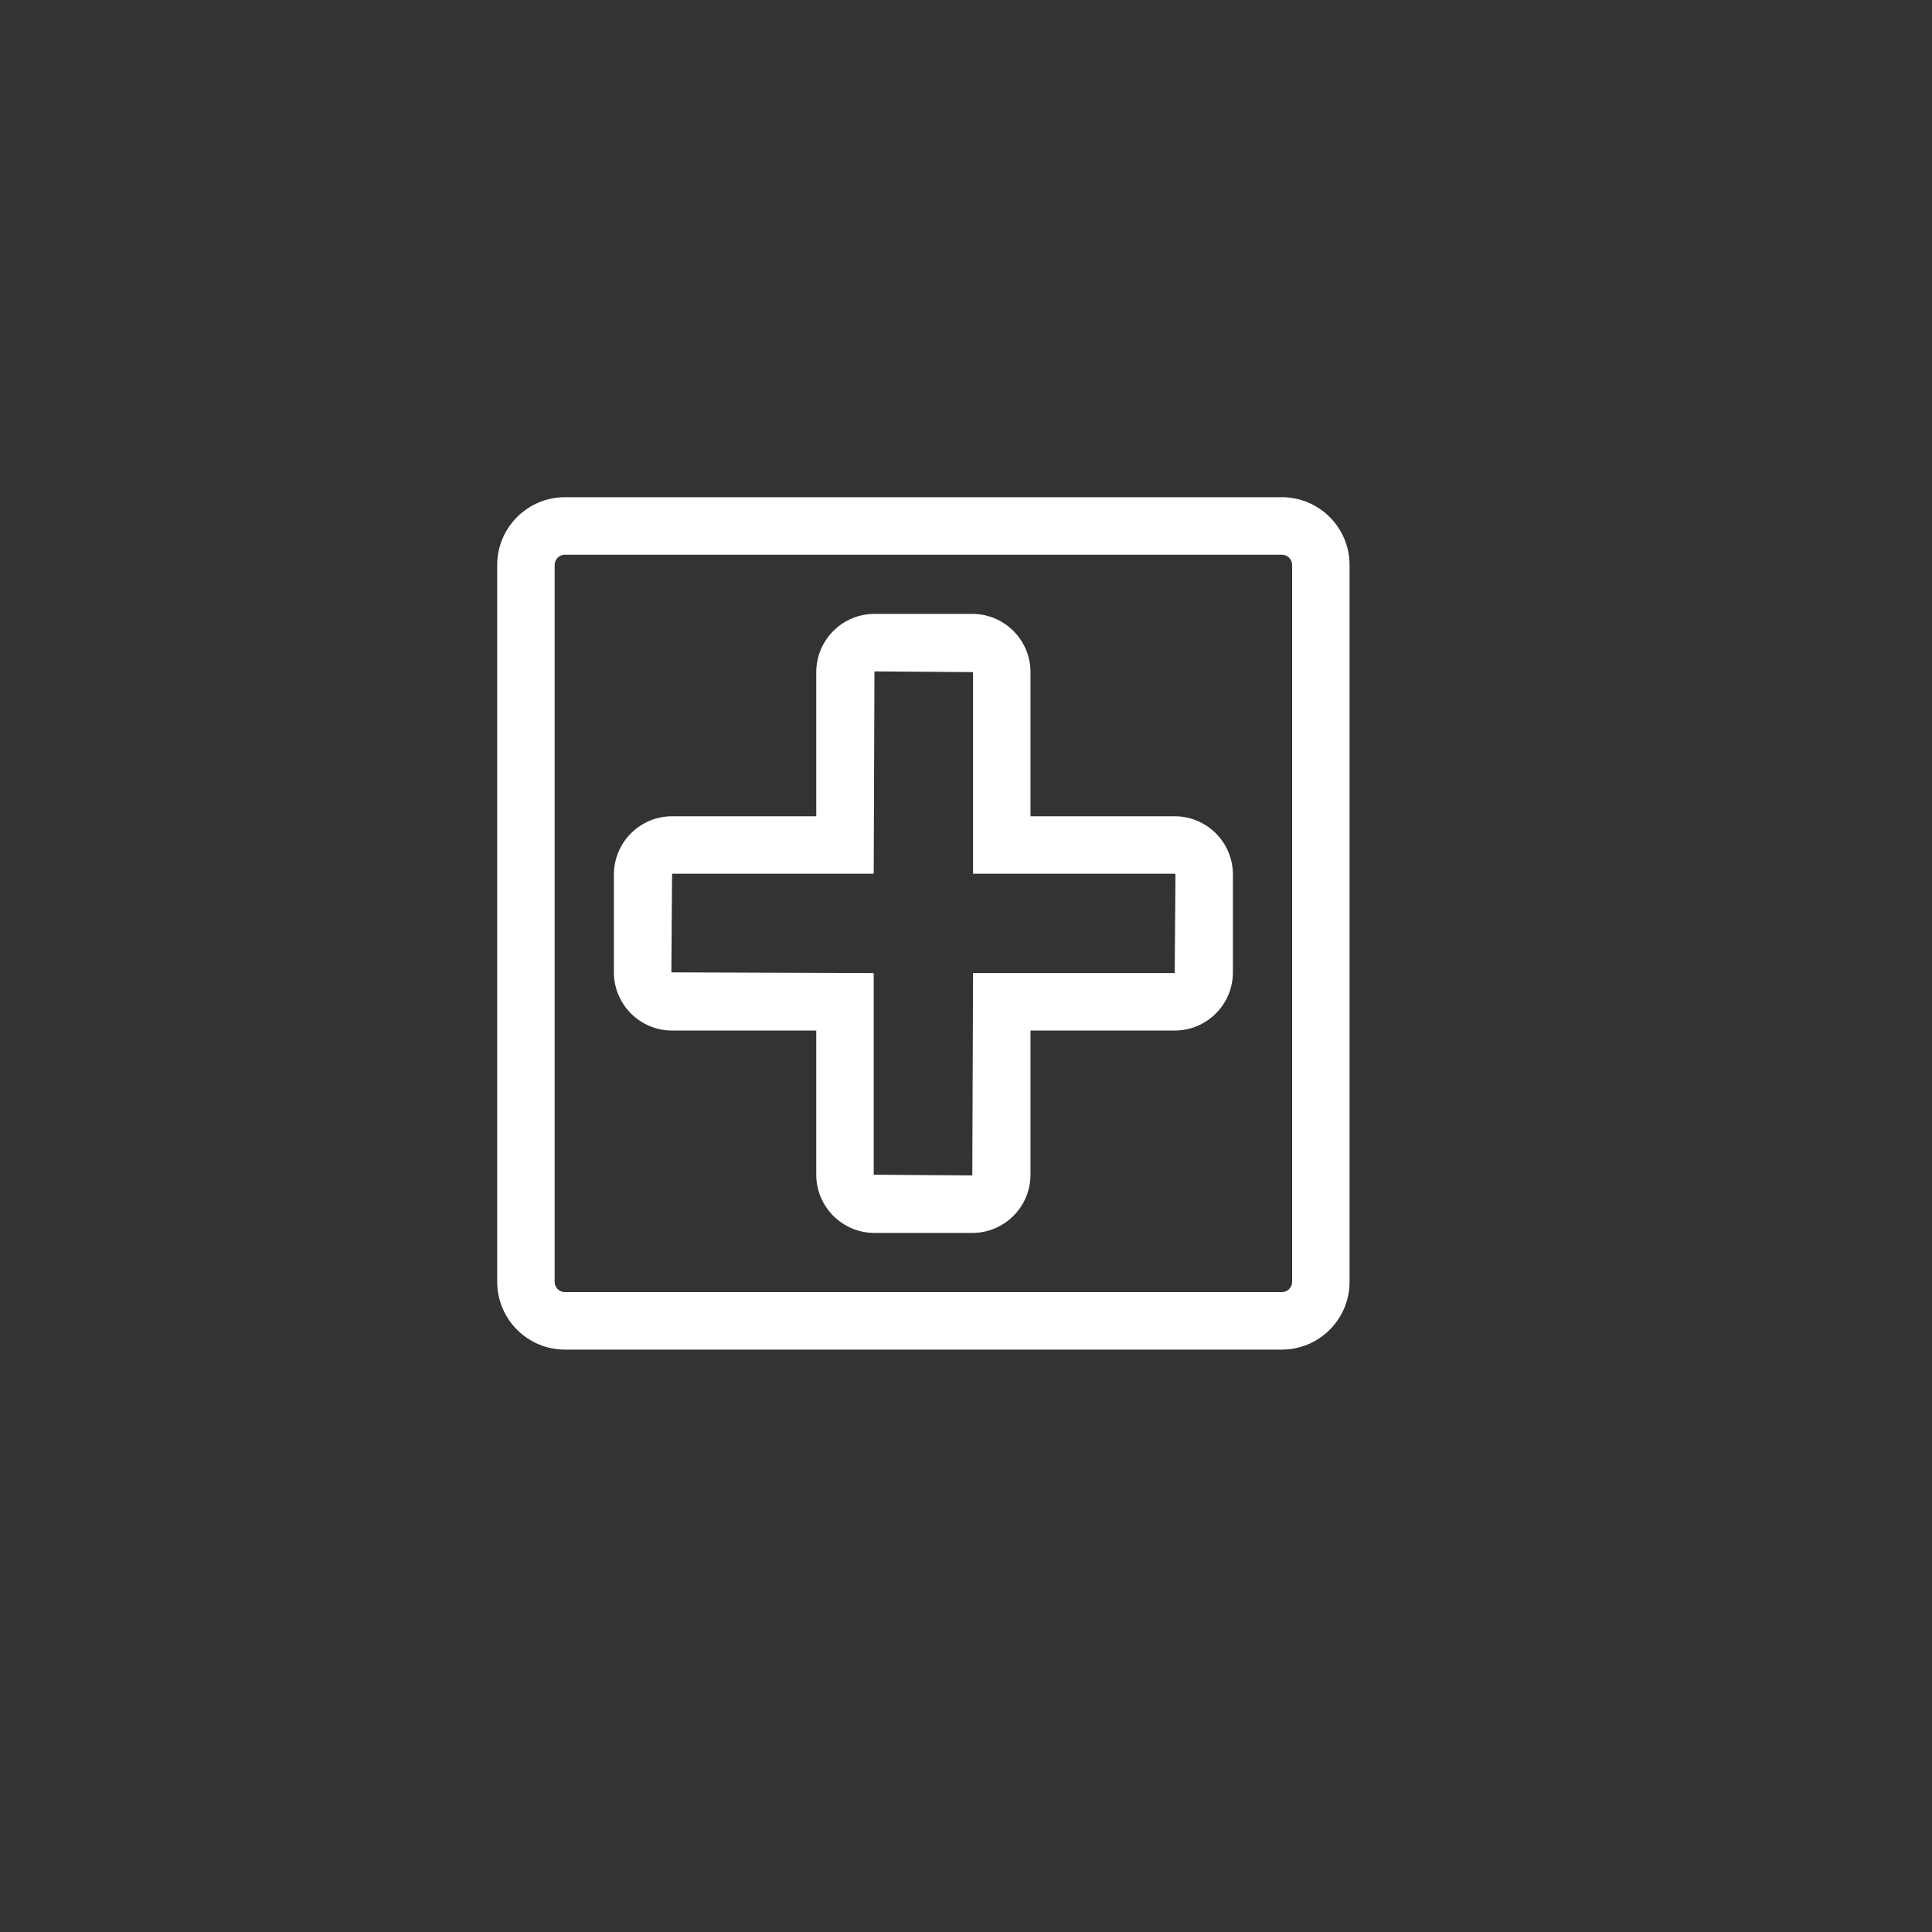 <svg width="136" height="136" viewBox="0 0 136 136" fill="none" xmlns="http://www.w3.org/2000/svg">
<rect x="0" y="0" width="136" height="136" fill="#333333" stroke="none"/>
<path fill-rule="evenodd" clip-rule="evenodd" d="M39.768 95.003H90.235C92.863 95.003 95 92.865 95 90.235V39.768C95 37.139 92.863 35 90.235 35H39.768C37.137 35 35 37.139 35 39.768V90.235C35 92.865 37.137 95.003 39.768 95.003ZM39.044 39.768C39.044 39.37 39.37 39.047 39.768 39.047H90.235C90.634 39.047 90.957 39.37 90.957 39.768V90.235C90.957 90.634 90.634 90.957 90.235 90.957H39.768C39.37 90.957 39.044 90.634 39.044 90.235V39.768ZM61.556 86.79H68.444C70.703 86.79 72.54 84.952 72.54 82.693V72.544H82.692C84.951 72.544 86.788 70.706 86.788 68.447V61.558C86.788 59.298 84.951 57.46 82.692 57.46H72.54V47.312C72.54 45.053 70.703 43.214 68.444 43.214H61.556C59.297 43.214 57.46 45.053 57.46 47.312V57.46H47.308C45.049 57.46 43.215 59.298 43.215 61.558V68.447C43.215 70.706 45.049 72.544 47.308 72.544H57.46V82.693C57.46 84.952 59.297 86.79 61.556 86.79ZM47.259 68.447L47.308 61.506H61.503L61.556 47.261L68.497 47.312V61.506H82.692L82.745 61.558L82.692 68.497H68.497L68.444 82.743L61.503 82.693V68.497L47.259 68.447Z" fill="white"/>
</svg>
